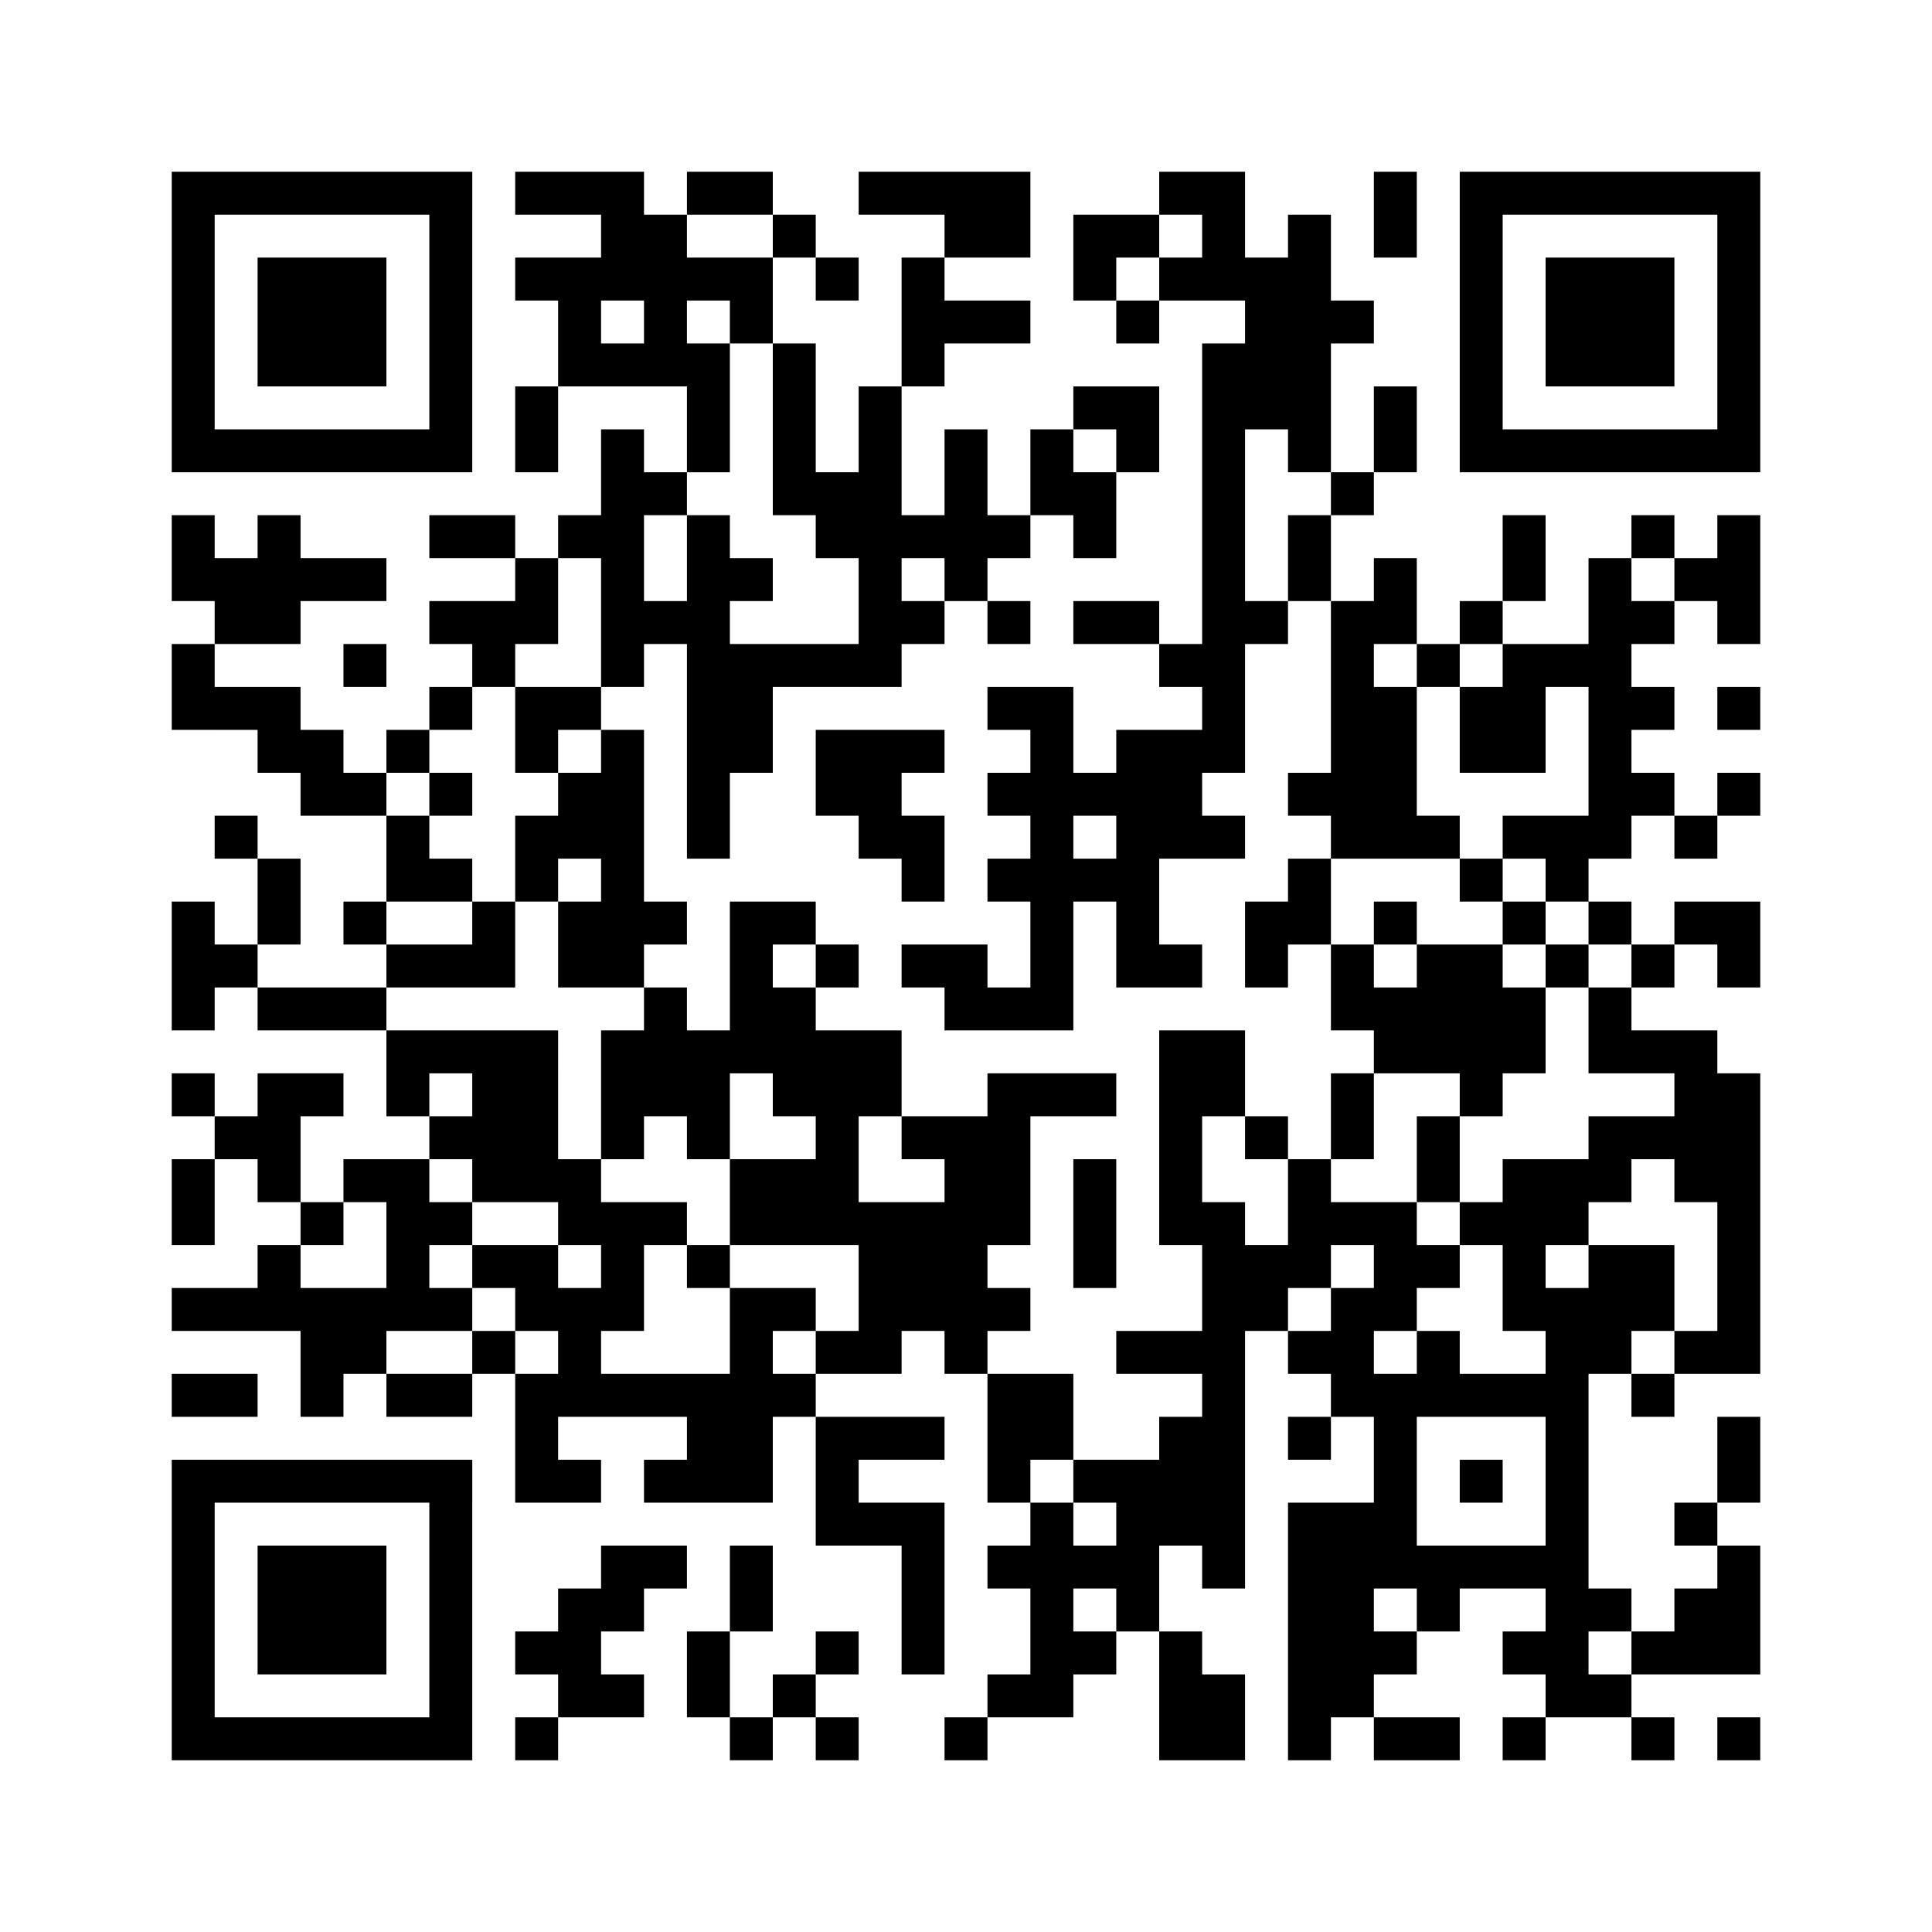 ﻿<?xml version="1.0" encoding="UTF-8"?>
<!DOCTYPE svg PUBLIC "-//W3C//DTD SVG 1.1//EN" "http://www.w3.org/Graphics/SVG/1.1/DTD/svg11.dtd">
<svg xmlns="http://www.w3.org/2000/svg" version="1.1" viewBox="0 0 45 45" stroke="none">
	<rect width="100%" height="100%" fill="#ffffff"/>
	<path d="M4,4h7v1h-7z M12,4h3v1h-3z M16,4h2v1h-2z M20,4h4v1h-4z M27,4h2v1h-2z M32,4h1v2h-1z M34,4h7v1h-7z M4,5h1v6h-1z M10,5h1v6h-1z M14,5h2v2h-2z M18,5h1v1h-1z M22,5h2v1h-2z M25,5h2v1h-2z M28,5h1v2h-1z M30,5h1v6h-1z M34,5h1v6h-1z M40,5h1v6h-1z M6,6h3v3h-3z M12,6h2v1h-2z M16,6h2v1h-2z M19,6h1v1h-1z M21,6h1v3h-1z M25,6h1v1h-1z M27,6h1v1h-1z M29,6h1v4h-1z M36,6h3v3h-3z M13,7h1v2h-1z M15,7h1v2h-1z M17,7h1v1h-1z M22,7h2v1h-2z M26,7h1v1h-1z M31,7h1v1h-1z M14,8h1v1h-1z M16,8h1v3h-1z M18,8h1v4h-1z M28,8h1v10h-1z M12,9h1v2h-1z M20,9h1v7h-1z M25,9h2v1h-2z M32,9h1v2h-1z M5,10h5v1h-5z M14,10h1v6h-1z M22,10h1v4h-1z M24,10h1v2h-1z M26,10h1v1h-1z M35,10h5v1h-5z M15,11h1v1h-1z M19,11h1v2h-1z M25,11h1v2h-1z M31,11h1v1h-1z M4,12h1v2h-1z M6,12h1v3h-1z M10,12h2v1h-2z M13,12h1v1h-1z M16,12h1v8h-1z M21,12h1v1h-1z M23,12h1v1h-1z M30,12h1v2h-1z M35,12h1v2h-1z M38,12h1v1h-1z M40,12h1v3h-1z M5,13h1v2h-1z M7,13h2v1h-2z M12,13h1v2h-1z M17,13h1v1h-1z M32,13h1v2h-1z M37,13h1v7h-1z M39,13h1v1h-1z M10,14h2v1h-2z M15,14h1v1h-1z M21,14h1v1h-1z M23,14h1v1h-1z M25,14h2v1h-2z M29,14h1v1h-1z M31,14h1v6h-1z M34,14h1v1h-1z M38,14h1v1h-1z M4,15h1v2h-1z M8,15h1v1h-1z M11,15h1v1h-1z M17,15h3v1h-3z M27,15h1v1h-1z M33,15h1v1h-1z M35,15h1v3h-1z M36,15h1v1h-1z M5,16h2v1h-2z M10,16h1v1h-1z M12,16h2v1h-2z M17,16h1v2h-1z M23,16h2v1h-2z M32,16h1v4h-1z M34,16h1v2h-1z M38,16h1v1h-1z M40,16h1v1h-1z M6,17h2v1h-2z M9,17h1v1h-1z M12,17h1v1h-1z M14,17h1v6h-1z M19,17h2v2h-2z M21,17h1v1h-1z M24,17h1v7h-1z M26,17h2v3h-2z M7,18h2v1h-2z M10,18h1v1h-1z M13,18h1v2h-1z M23,18h1v1h-1z M25,18h1v1h-1z M30,18h1v1h-1z M38,18h1v1h-1z M40,18h1v1h-1z M5,19h1v1h-1z M9,19h1v2h-1z M12,19h1v2h-1z M20,19h2v1h-2z M28,19h1v1h-1z M33,19h1v1h-1z M35,19h2v1h-2z M39,19h1v1h-1z M6,20h1v2h-1z M10,20h1v1h-1z M21,20h1v1h-1z M23,20h1v1h-1z M25,20h2v1h-2z M30,20h1v2h-1z M34,20h1v1h-1z M36,20h1v1h-1z M4,21h1v3h-1z M8,21h1v1h-1z M11,21h1v2h-1z M13,21h1v2h-1z M15,21h1v1h-1z M17,21h1v4h-1z M18,21h1v1h-1z M26,21h1v2h-1z M29,21h1v2h-1z M32,21h1v1h-1z M35,21h1v1h-1z M37,21h1v1h-1z M39,21h2v1h-2z M5,22h1v1h-1z M9,22h2v1h-2z M19,22h1v1h-1z M21,22h2v1h-2z M27,22h1v1h-1z M31,22h1v2h-1z M33,22h2v3h-2z M36,22h1v1h-1z M38,22h1v1h-1z M40,22h1v1h-1z M6,23h3v1h-3z M15,23h1v3h-1z M18,23h1v3h-1z M22,23h2v1h-2z M32,23h1v2h-1z M35,23h1v2h-1z M37,23h1v2h-1z M9,24h4v1h-4z M14,24h1v3h-1z M16,24h1v3h-1z M19,24h1v5h-1z M20,24h1v2h-1z M27,24h1v5h-1z M28,24h1v2h-1z M38,24h2v1h-2z M4,25h1v1h-1z M6,25h1v3h-1z M7,25h1v1h-1z M9,25h1v1h-1z M11,25h2v3h-2z M23,25h1v4h-1z M24,25h2v1h-2z M31,25h1v2h-1z M34,25h1v1h-1z M39,25h2v3h-2z M5,26h1v1h-1z M10,26h1v1h-1z M21,26h2v1h-2z M29,26h1v1h-1z M33,26h1v2h-1z M37,26h2v1h-2z M4,27h1v2h-1z M8,27h2v1h-2z M13,27h1v2h-1z M17,27h2v2h-2z M22,27h1v5h-1z M25,27h1v3h-1z M30,27h1v3h-1z M35,27h2v2h-2z M37,27h1v1h-1z M7,28h1v1h-1z M9,28h1v3h-1z M10,28h1v1h-1z M14,28h1v3h-1z M15,28h1v1h-1z M20,28h2v3h-2z M28,28h1v9h-1z M31,28h2v1h-2z M34,28h1v1h-1z M40,28h1v4h-1z M6,29h1v2h-1z M11,29h2v1h-2z M16,29h1v1h-1z M29,29h1v2h-1z M32,29h2v1h-2z M35,29h1v2h-1z M37,29h2v2h-2z M4,30h2v1h-2z M7,30h2v2h-2z M10,30h1v1h-1z M12,30h2v1h-2z M17,30h1v5h-1z M18,30h1v1h-1z M23,30h1v1h-1z M31,30h1v3h-1z M32,30h1v1h-1z M36,30h1v10h-1z M11,31h1v1h-1z M13,31h1v2h-1z M19,31h2v1h-2z M26,31h2v1h-2z M30,31h1v1h-1z M33,31h1v2h-1z M37,31h1v1h-1z M39,31h1v1h-1z M4,32h2v1h-2z M7,32h1v1h-1z M9,32h2v1h-2z M12,32h1v3h-1z M14,32h3v1h-3z M18,32h1v1h-1z M23,32h2v2h-2z M32,32h1v5h-1z M34,32h2v1h-2z M38,32h1v1h-1z M16,33h1v2h-1z M19,33h3v1h-3z M27,33h1v3h-1z M30,33h1v1h-1z M40,33h1v2h-1z M4,34h7v1h-7z M13,34h1v1h-1z M15,34h1v1h-1z M19,34h1v2h-1z M23,34h1v1h-1z M25,34h2v1h-2z M34,34h1v1h-1z M4,35h1v6h-1z M10,35h1v6h-1z M20,35h2v1h-2z M24,35h1v5h-1z M26,35h1v3h-1z M30,35h2v5h-2z M39,35h1v1h-1z M6,36h3v3h-3z M14,36h2v1h-2z M17,36h1v2h-1z M21,36h1v3h-1z M23,36h1v1h-1z M25,36h1v1h-1z M33,36h3v1h-3z M40,36h1v3h-1z M13,37h1v3h-1z M14,37h1v1h-1z M33,37h1v1h-1z M37,37h1v1h-1z M39,37h1v2h-1z M12,38h1v1h-1z M16,38h1v2h-1z M19,38h1v1h-1z M25,38h1v1h-1z M27,38h1v3h-1z M32,38h1v1h-1z M35,38h1v1h-1z M38,38h1v1h-1z M14,39h1v1h-1z M18,39h1v1h-1z M23,39h1v1h-1z M28,39h1v2h-1z M37,39h1v1h-1z M5,40h5v1h-5z M12,40h1v1h-1z M17,40h1v1h-1z M19,40h1v1h-1z M22,40h1v1h-1z M30,40h1v1h-1z M32,40h2v1h-2z M35,40h1v1h-1z M38,40h1v1h-1z M40,40h1v1h-1z" fill="#000000"/>
</svg>
